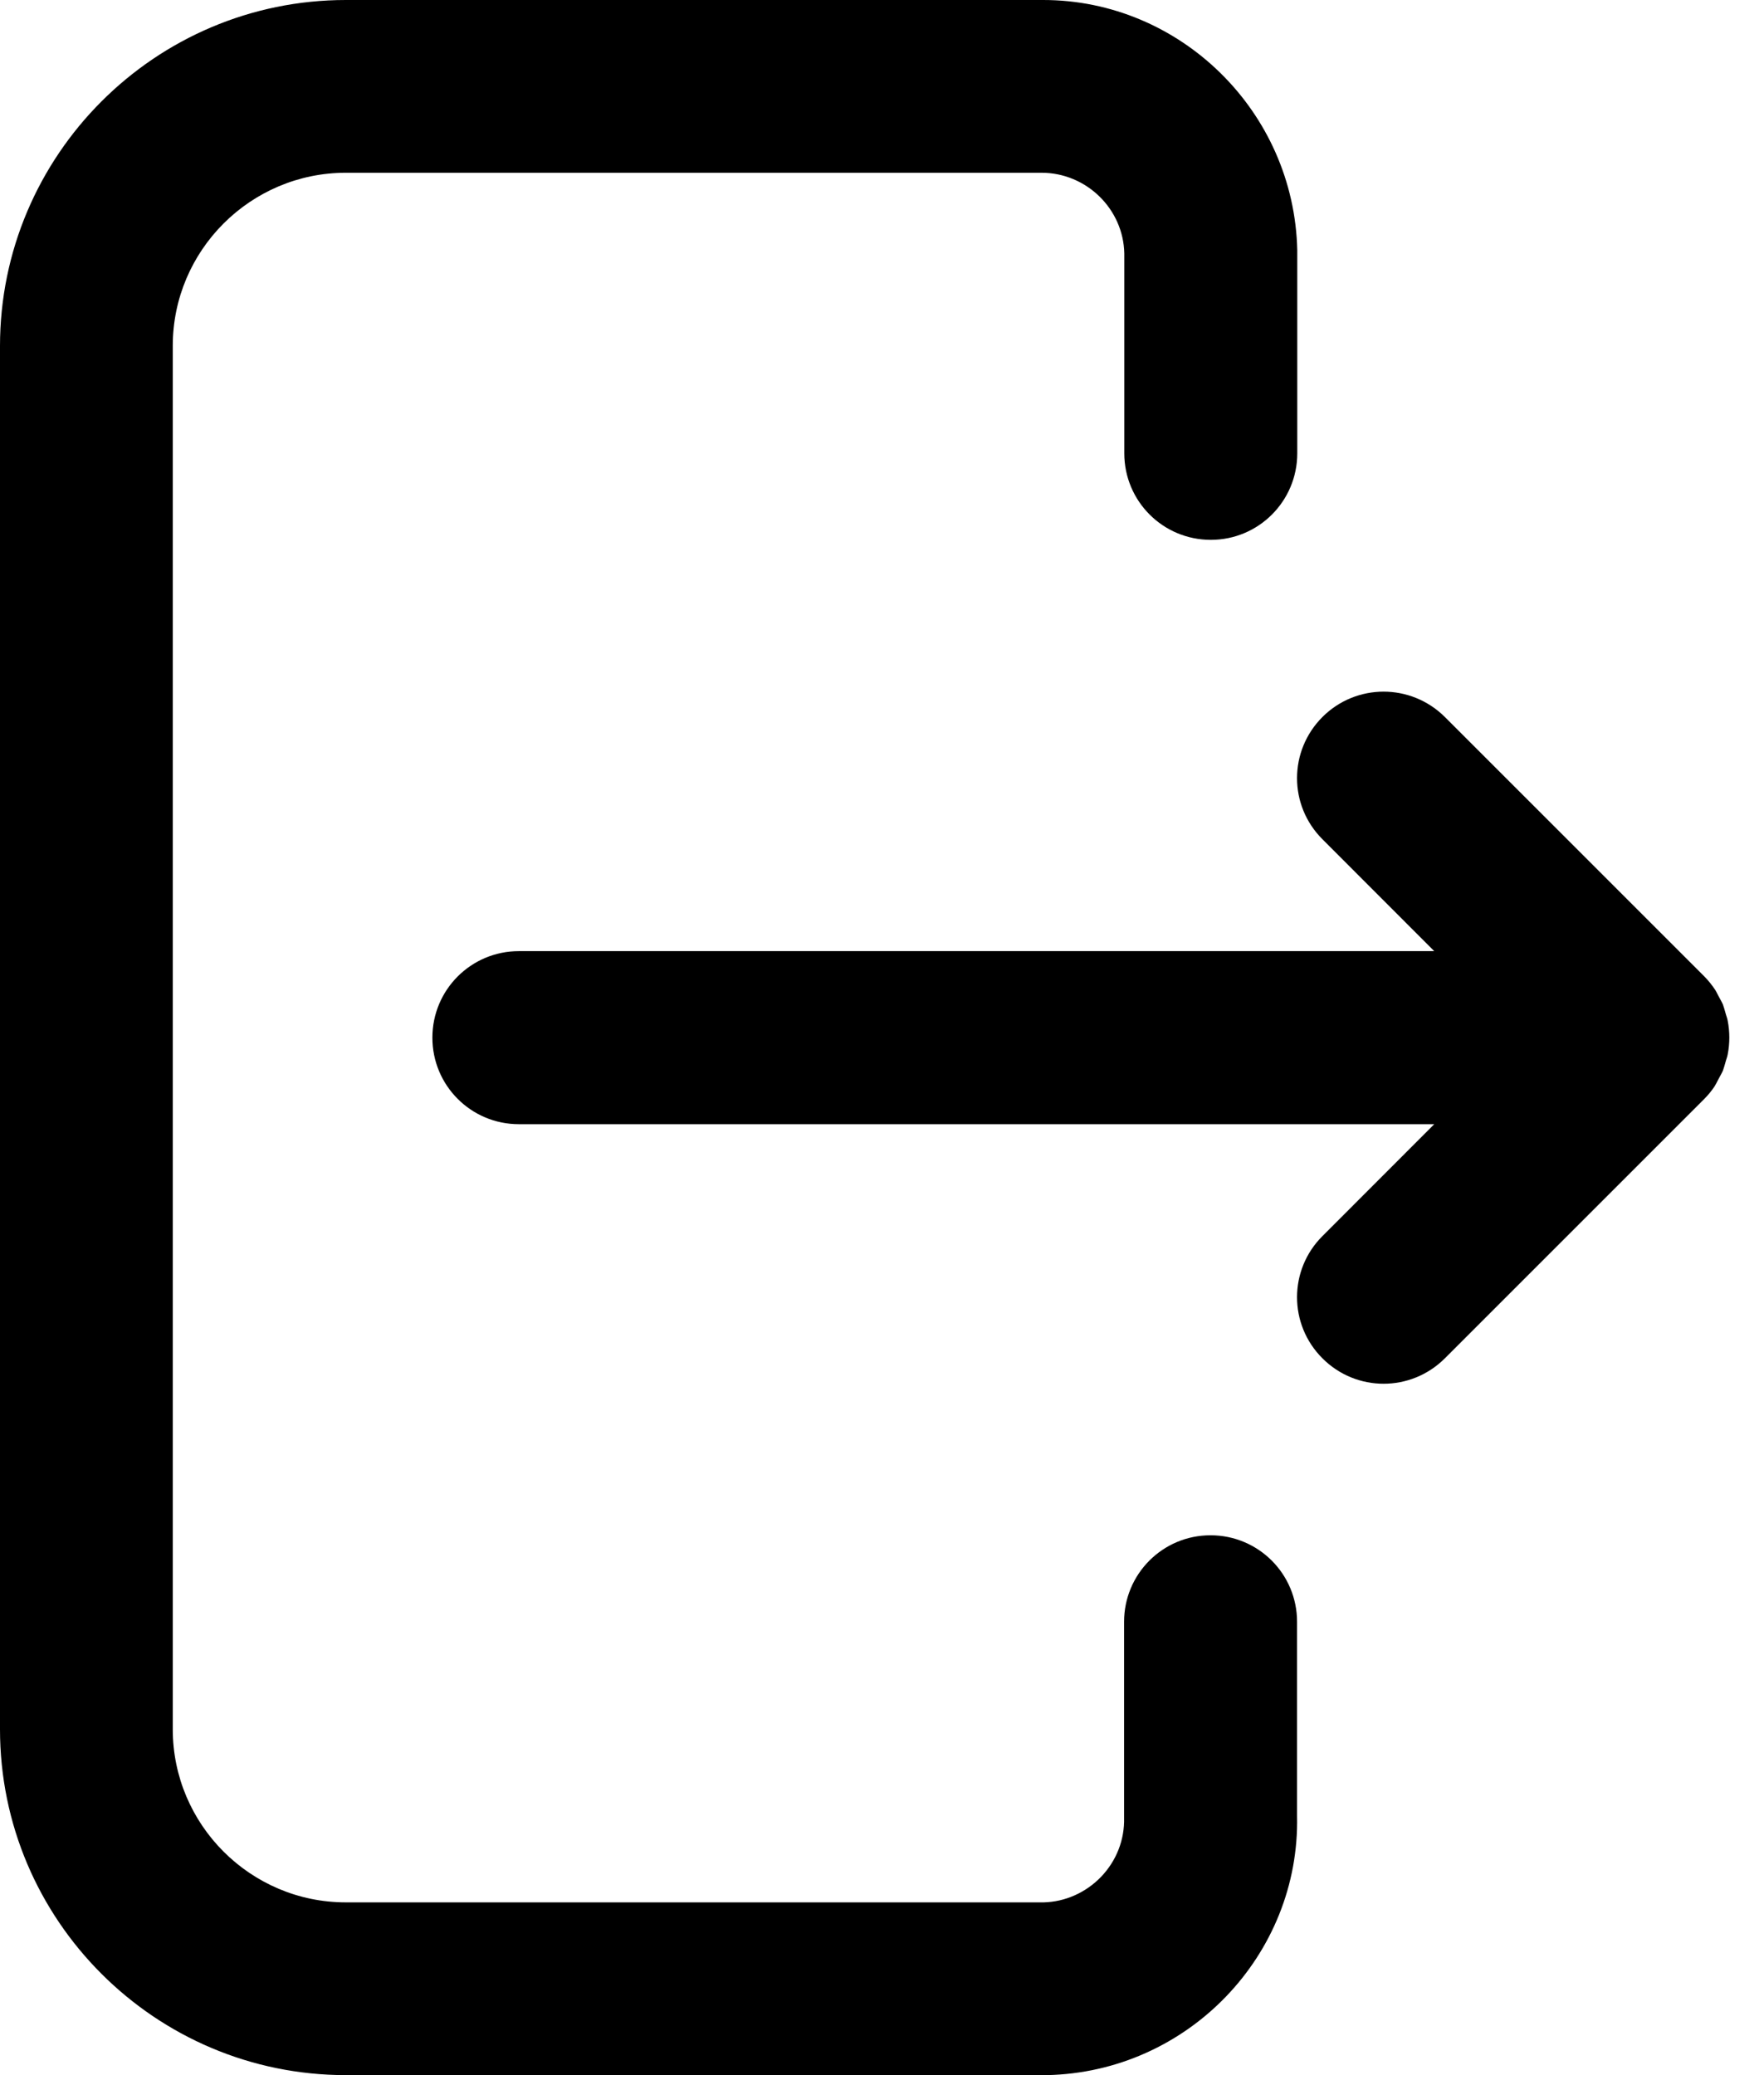 <svg width="17" height="20" viewBox="0 0 17 20" fill="none" xmlns="http://www.w3.org/2000/svg">
<path d="M12.5 15.633V17.501C12.53 18.842 11.447 19.973 10.087 20H9.988H3.333C1.495 20 0 18.505 0 16.667V3.335C0 1.497 1.495 0 3.333 0H10.001C10.018 0 10.037 0 10.054 0C11.372 0 12.473 1.072 12.502 2.413V4.369C12.502 4.83 12.13 5.203 11.669 5.203C11.207 5.203 10.835 4.83 10.835 4.369V2.442C10.826 2.013 10.469 1.665 10.037 1.665H3.333C2.415 1.665 1.665 2.413 1.665 3.333V16.667C1.665 17.585 2.413 18.335 3.333 18.335H10.058C10.264 18.33 10.464 18.242 10.612 18.088C10.759 17.934 10.839 17.732 10.833 17.518V15.631C10.833 15.17 11.205 14.797 11.666 14.797C12.128 14.797 12.5 15.17 12.5 15.631V15.633ZM16.528 10.462C16.541 10.443 16.549 10.422 16.56 10.403C16.574 10.376 16.591 10.348 16.604 10.319C16.614 10.292 16.621 10.264 16.629 10.237C16.635 10.212 16.646 10.188 16.65 10.163C16.671 10.056 16.671 9.944 16.65 9.837C16.646 9.812 16.635 9.788 16.629 9.763C16.621 9.736 16.614 9.708 16.604 9.681C16.591 9.652 16.574 9.624 16.56 9.597C16.549 9.578 16.541 9.557 16.528 9.538C16.497 9.492 16.463 9.449 16.423 9.409L13.924 6.91C13.761 6.748 13.547 6.666 13.334 6.666C13.121 6.666 12.907 6.748 12.745 6.91C12.418 7.237 12.418 7.763 12.745 8.089L13.822 9.167H5.001C4.539 9.167 4.167 9.54 4.167 10.001C4.167 10.462 4.539 10.835 5.001 10.835H13.822L12.745 11.913C12.418 12.239 12.418 12.766 12.745 13.092C13.071 13.418 13.597 13.418 13.924 13.092L16.423 10.593C16.463 10.553 16.497 10.511 16.528 10.464V10.462Z" fill="black"/>
</svg>

